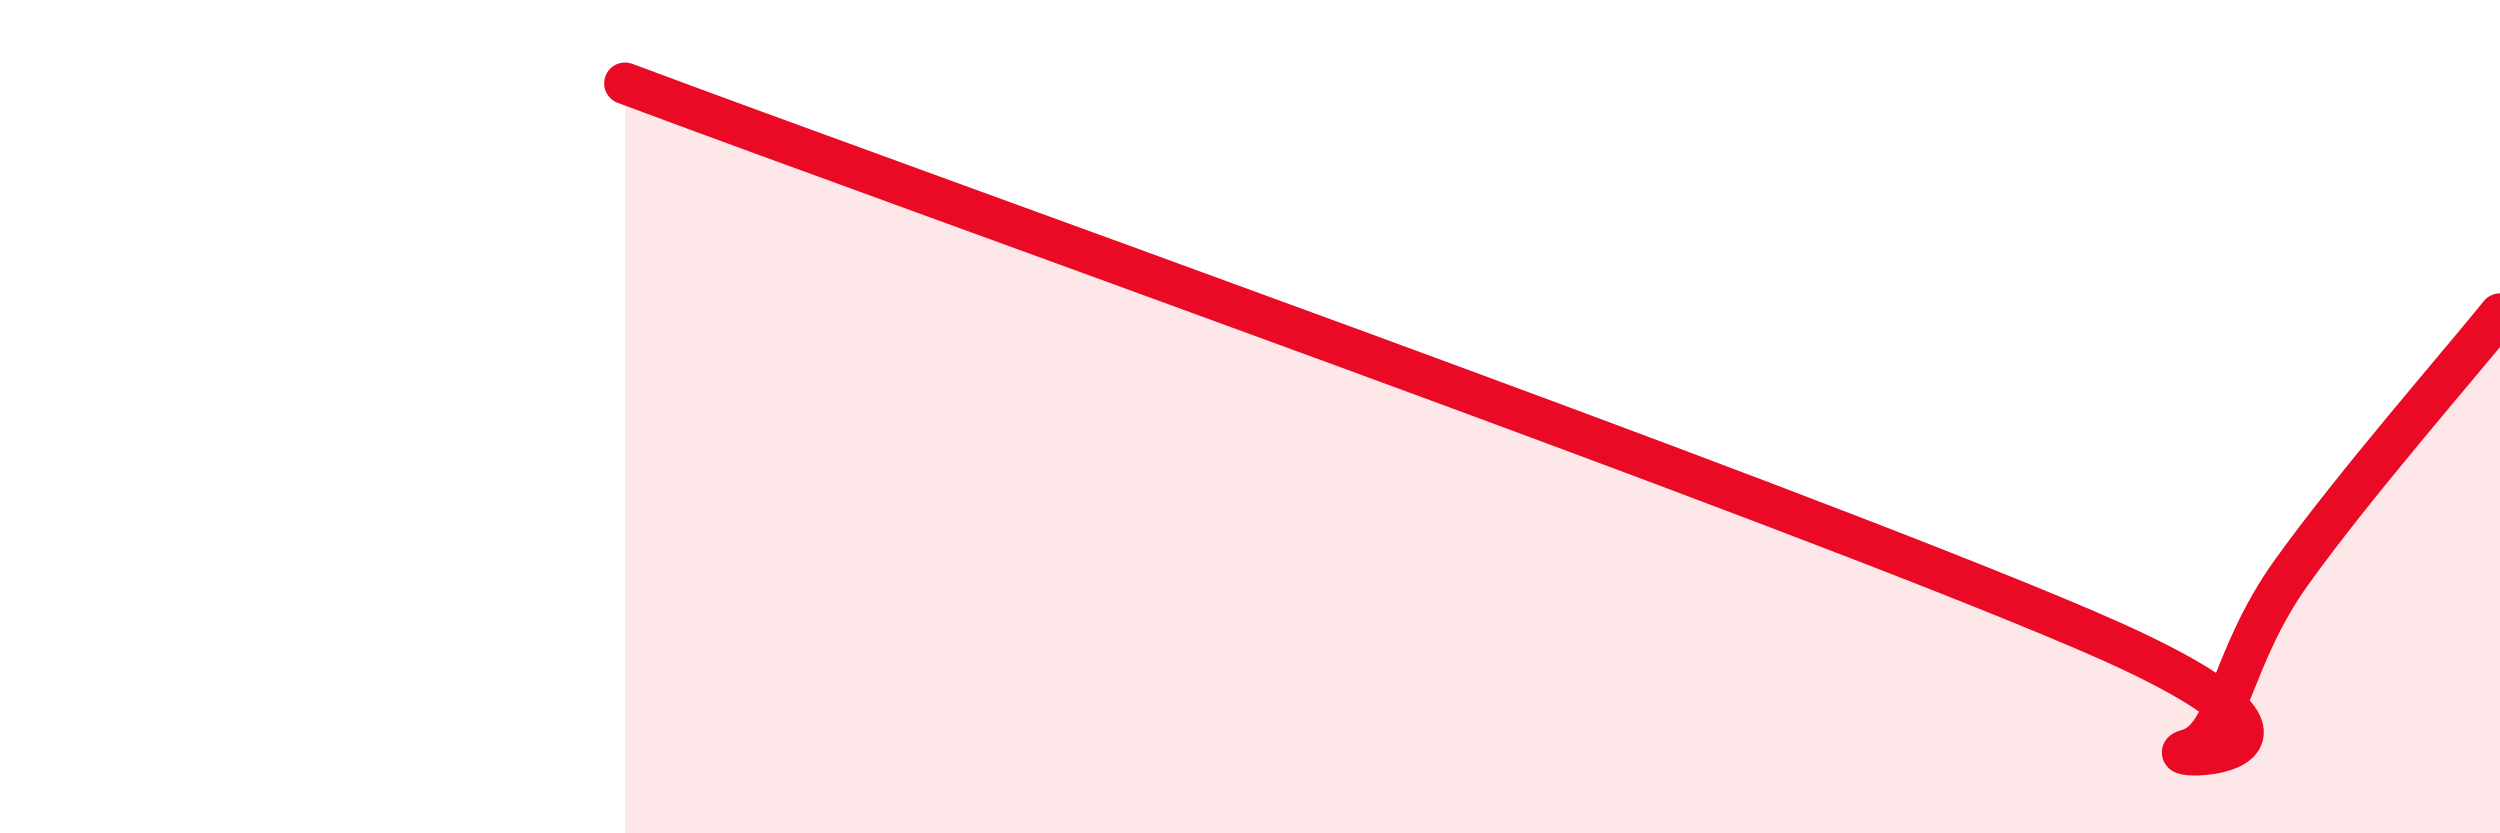 
    <svg width="60" height="20" viewBox="0 0 60 20" xmlns="http://www.w3.org/2000/svg">
      <path
        d="M 15,2 C 22,4.62 42.5,11.9 50,15.1 C 57.5,18.3 51.5,18.27 52.5,18 C 53.5,17.73 53.5,15.82 55,13.73 C 56.5,11.64 59,8.78 60,7.54L60 20L15 20Z"
        fill="#EB0A25"
        opacity="0.1"
        stroke-linecap="round"
        stroke-linejoin="round"
      />
      <path
        d="M 15,2 C 22,4.62 42.5,11.9 50,15.1 C 57.5,18.3 51.5,18.27 52.5,18 C 53.5,17.73 53.5,15.82 55,13.73 C 56.5,11.64 59,8.78 60,7.54"
        stroke="#EB0A25"
        stroke-width="1"
        fill="none"
        stroke-linecap="round"
        stroke-linejoin="round"
      />
    </svg>
  